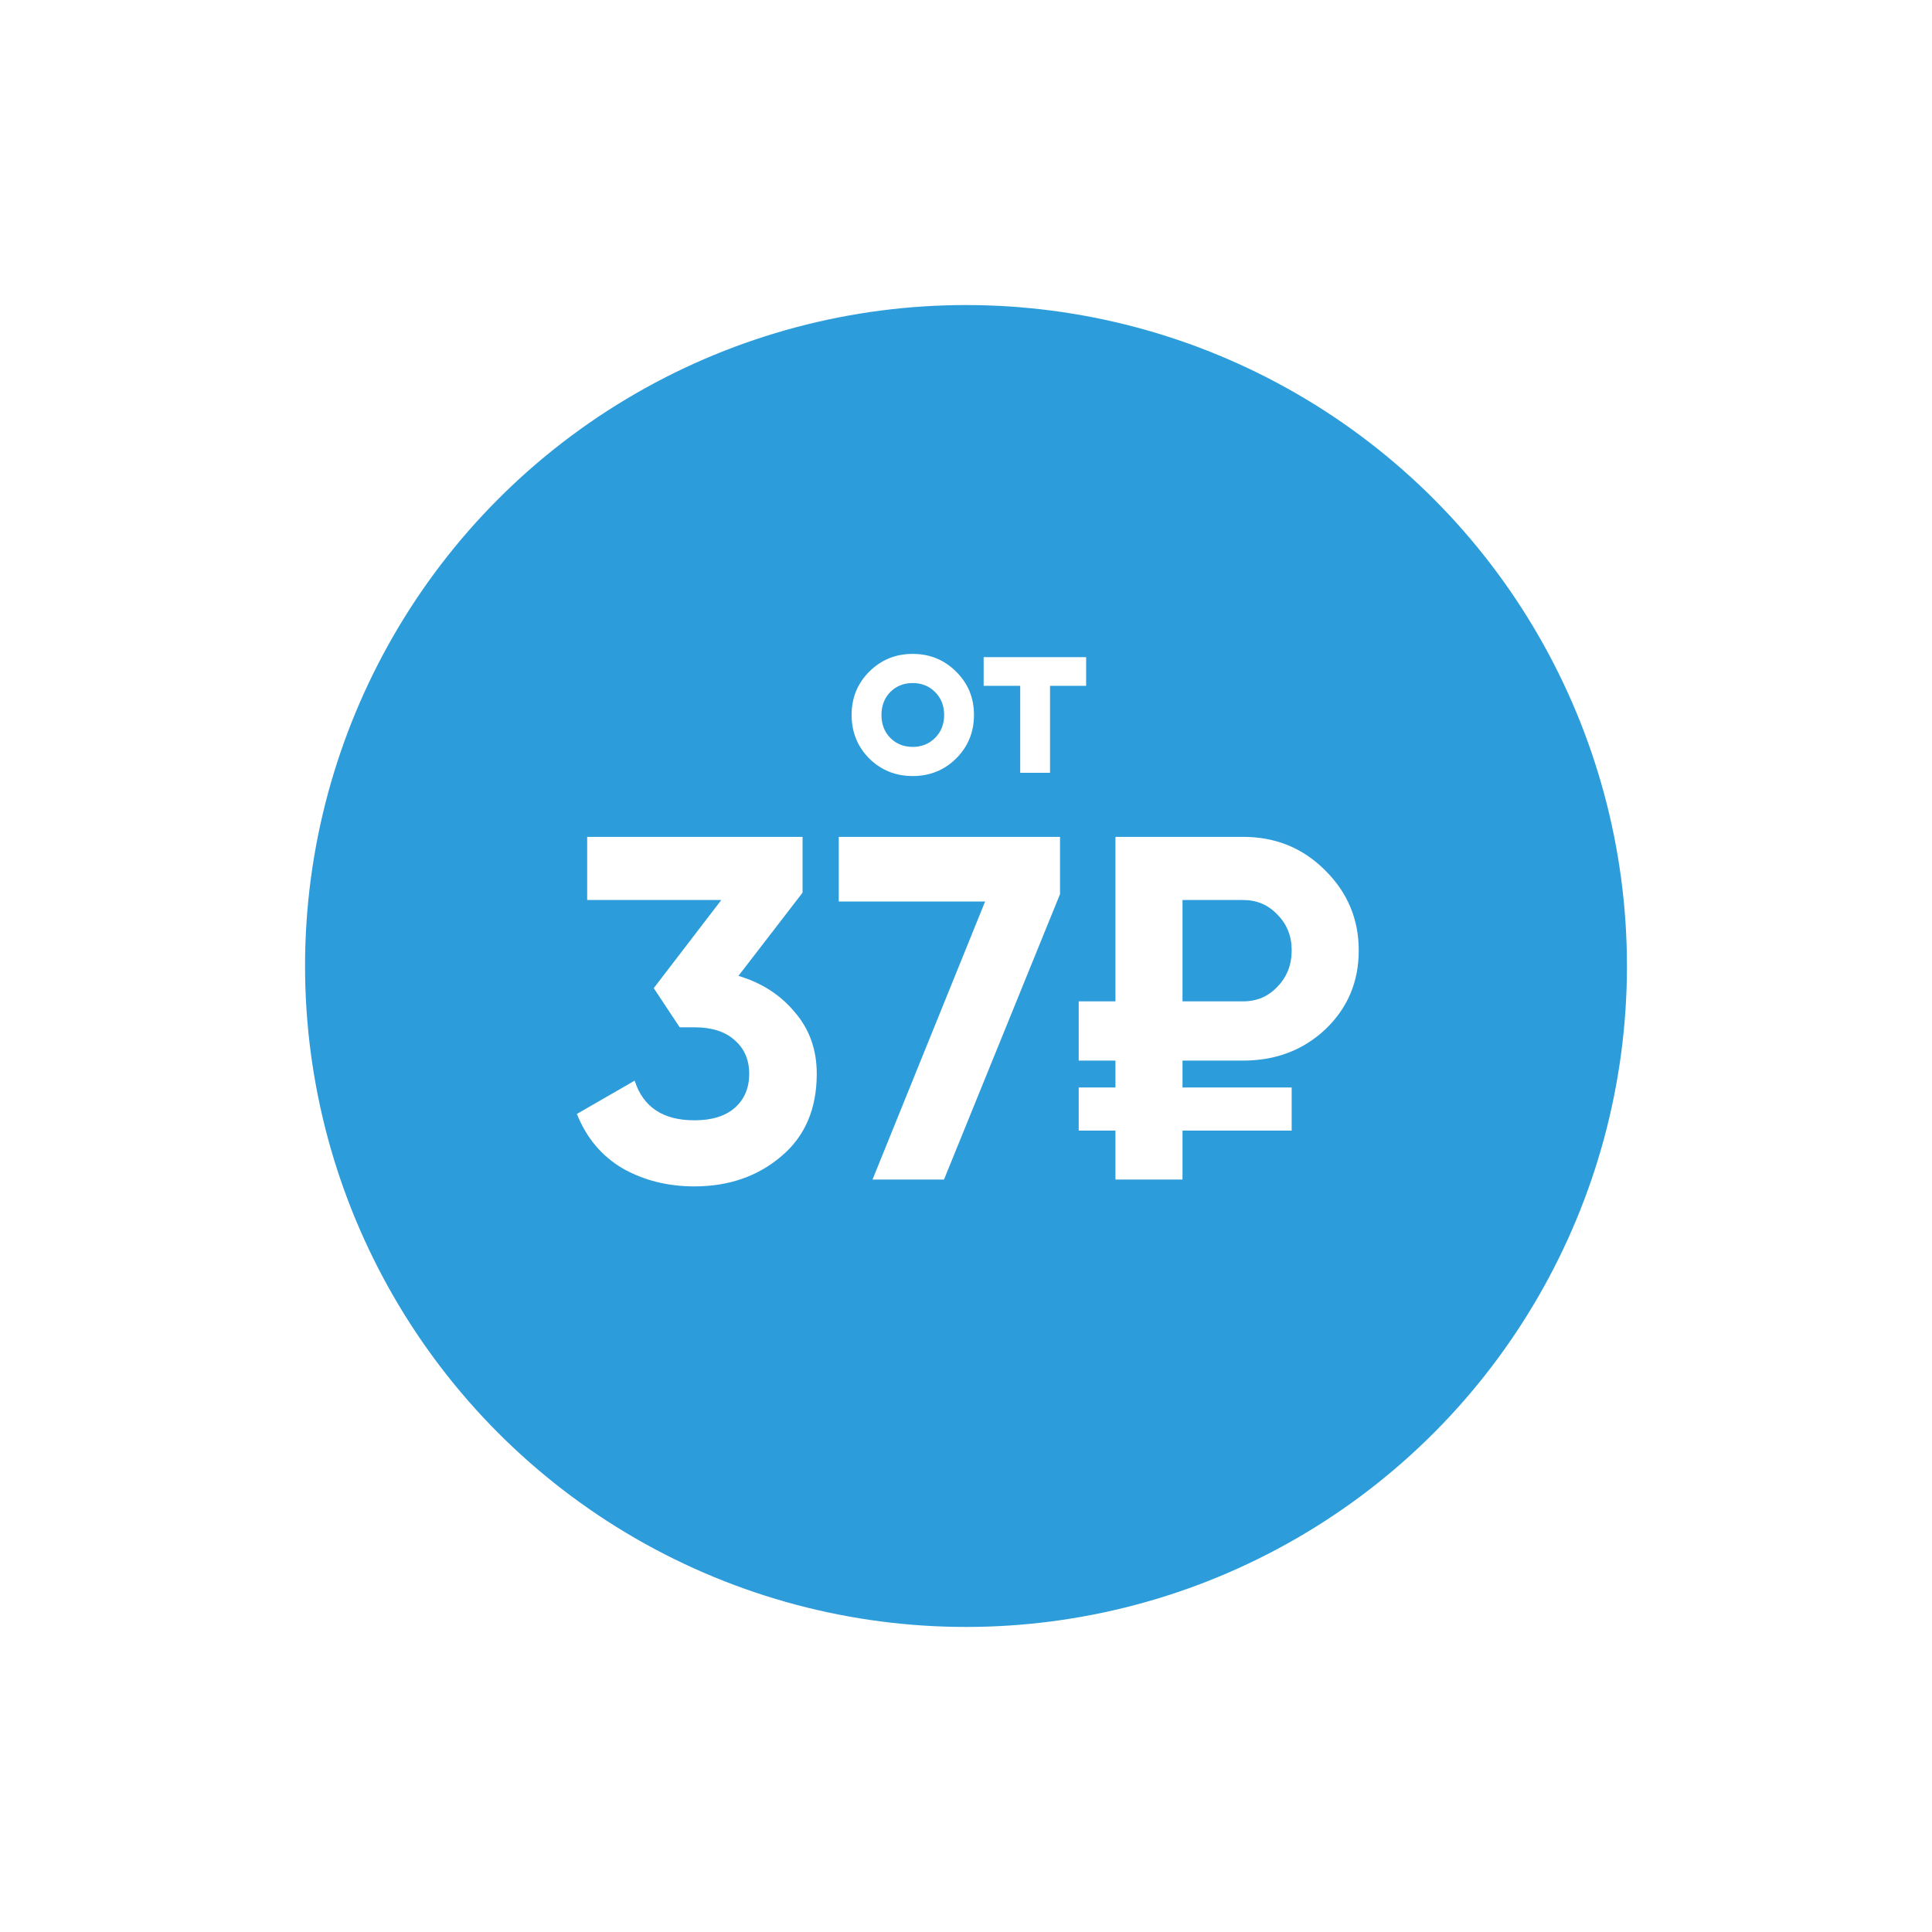 <?xml version="1.0" encoding="UTF-8"?> <svg xmlns="http://www.w3.org/2000/svg" width="190" height="190" viewBox="0 0 190 190" fill="none"> <g filter="url(#filter0_d)"> <circle cx="95" cy="95" r="65" fill="#2D9CDB"></circle> </g> <path d="M72.62 95.973C74.899 96.647 76.744 97.834 78.156 99.535C79.601 101.204 80.323 103.226 80.323 105.601C80.323 109.068 79.151 111.78 76.809 113.737C74.498 115.695 71.657 116.674 68.287 116.674C65.656 116.674 63.297 116.08 61.211 114.893C59.157 113.673 57.664 111.892 56.733 109.549L62.414 106.275C63.249 108.875 65.206 110.175 68.287 110.175C69.989 110.175 71.304 109.774 72.235 108.971C73.198 108.137 73.679 107.014 73.679 105.601C73.679 104.221 73.198 103.114 72.235 102.28C71.304 101.445 69.989 101.028 68.287 101.028H66.843L64.292 97.177L70.935 88.511H57.744V82.301H78.927V87.789L72.62 95.973ZM82.486 82.301H104.246V87.933L92.836 116H85.807L96.88 88.655H82.486V82.301ZM122.262 104.302H116.292V106.949H127.028V111.186H116.292V116H109.697V111.186H106.086V106.949H109.697V104.302H106.086V98.476H109.697V82.301H122.262C125.439 82.301 128.119 83.392 130.302 85.574C132.516 87.757 133.624 90.388 133.624 93.47C133.624 96.551 132.532 99.134 130.35 101.22C128.167 103.274 125.472 104.302 122.262 104.302ZM116.292 88.511V98.476H122.262C123.61 98.476 124.733 97.995 125.632 97.032C126.563 96.069 127.028 94.882 127.028 93.47C127.028 92.057 126.563 90.886 125.632 89.955C124.733 88.992 123.61 88.511 122.262 88.511H116.292Z" fill="white"></path> <path d="M94.034 74.59C92.866 75.742 91.44 76.319 89.757 76.319C88.073 76.319 86.648 75.742 85.48 74.59C84.327 73.422 83.751 71.996 83.751 70.312C83.751 68.629 84.327 67.211 85.48 66.058C86.648 64.89 88.073 64.306 89.757 64.306C91.44 64.306 92.866 64.89 94.034 66.058C95.202 67.211 95.785 68.629 95.785 70.312C95.785 71.996 95.202 73.422 94.034 74.59ZM87.55 72.565C88.141 73.156 88.877 73.452 89.757 73.452C90.636 73.452 91.372 73.156 91.963 72.565C92.555 71.973 92.851 71.222 92.851 70.312C92.851 69.403 92.555 68.652 91.963 68.06C91.372 67.469 90.636 67.173 89.757 67.173C88.877 67.173 88.141 67.469 87.55 68.06C86.974 68.652 86.686 69.403 86.686 70.312C86.686 71.222 86.974 71.973 87.55 72.565ZM106.814 64.625V67.446H103.265V76H100.33V67.446H96.735V64.625H106.814Z" fill="white"></path> <defs> <filter id="filter0_d" x="0" y="0" width="190" height="190" filterUnits="userSpaceOnUse" color-interpolation-filters="sRGB"> <feFlood flood-opacity="0" result="BackgroundImageFix"></feFlood> <feColorMatrix in="SourceAlpha" type="matrix" values="0 0 0 0 0 0 0 0 0 0 0 0 0 0 0 0 0 0 127 0"></feColorMatrix> <feOffset></feOffset> <feGaussianBlur stdDeviation="15"></feGaussianBlur> <feColorMatrix type="matrix" values="0 0 0 0 0.176 0 0 0 0 0.612 0 0 0 0 0.859 0 0 0 0.3 0"></feColorMatrix> <feBlend mode="normal" in2="BackgroundImageFix" result="effect1_dropShadow"></feBlend> <feBlend mode="normal" in="SourceGraphic" in2="effect1_dropShadow" result="shape"></feBlend> </filter> </defs> </svg> 